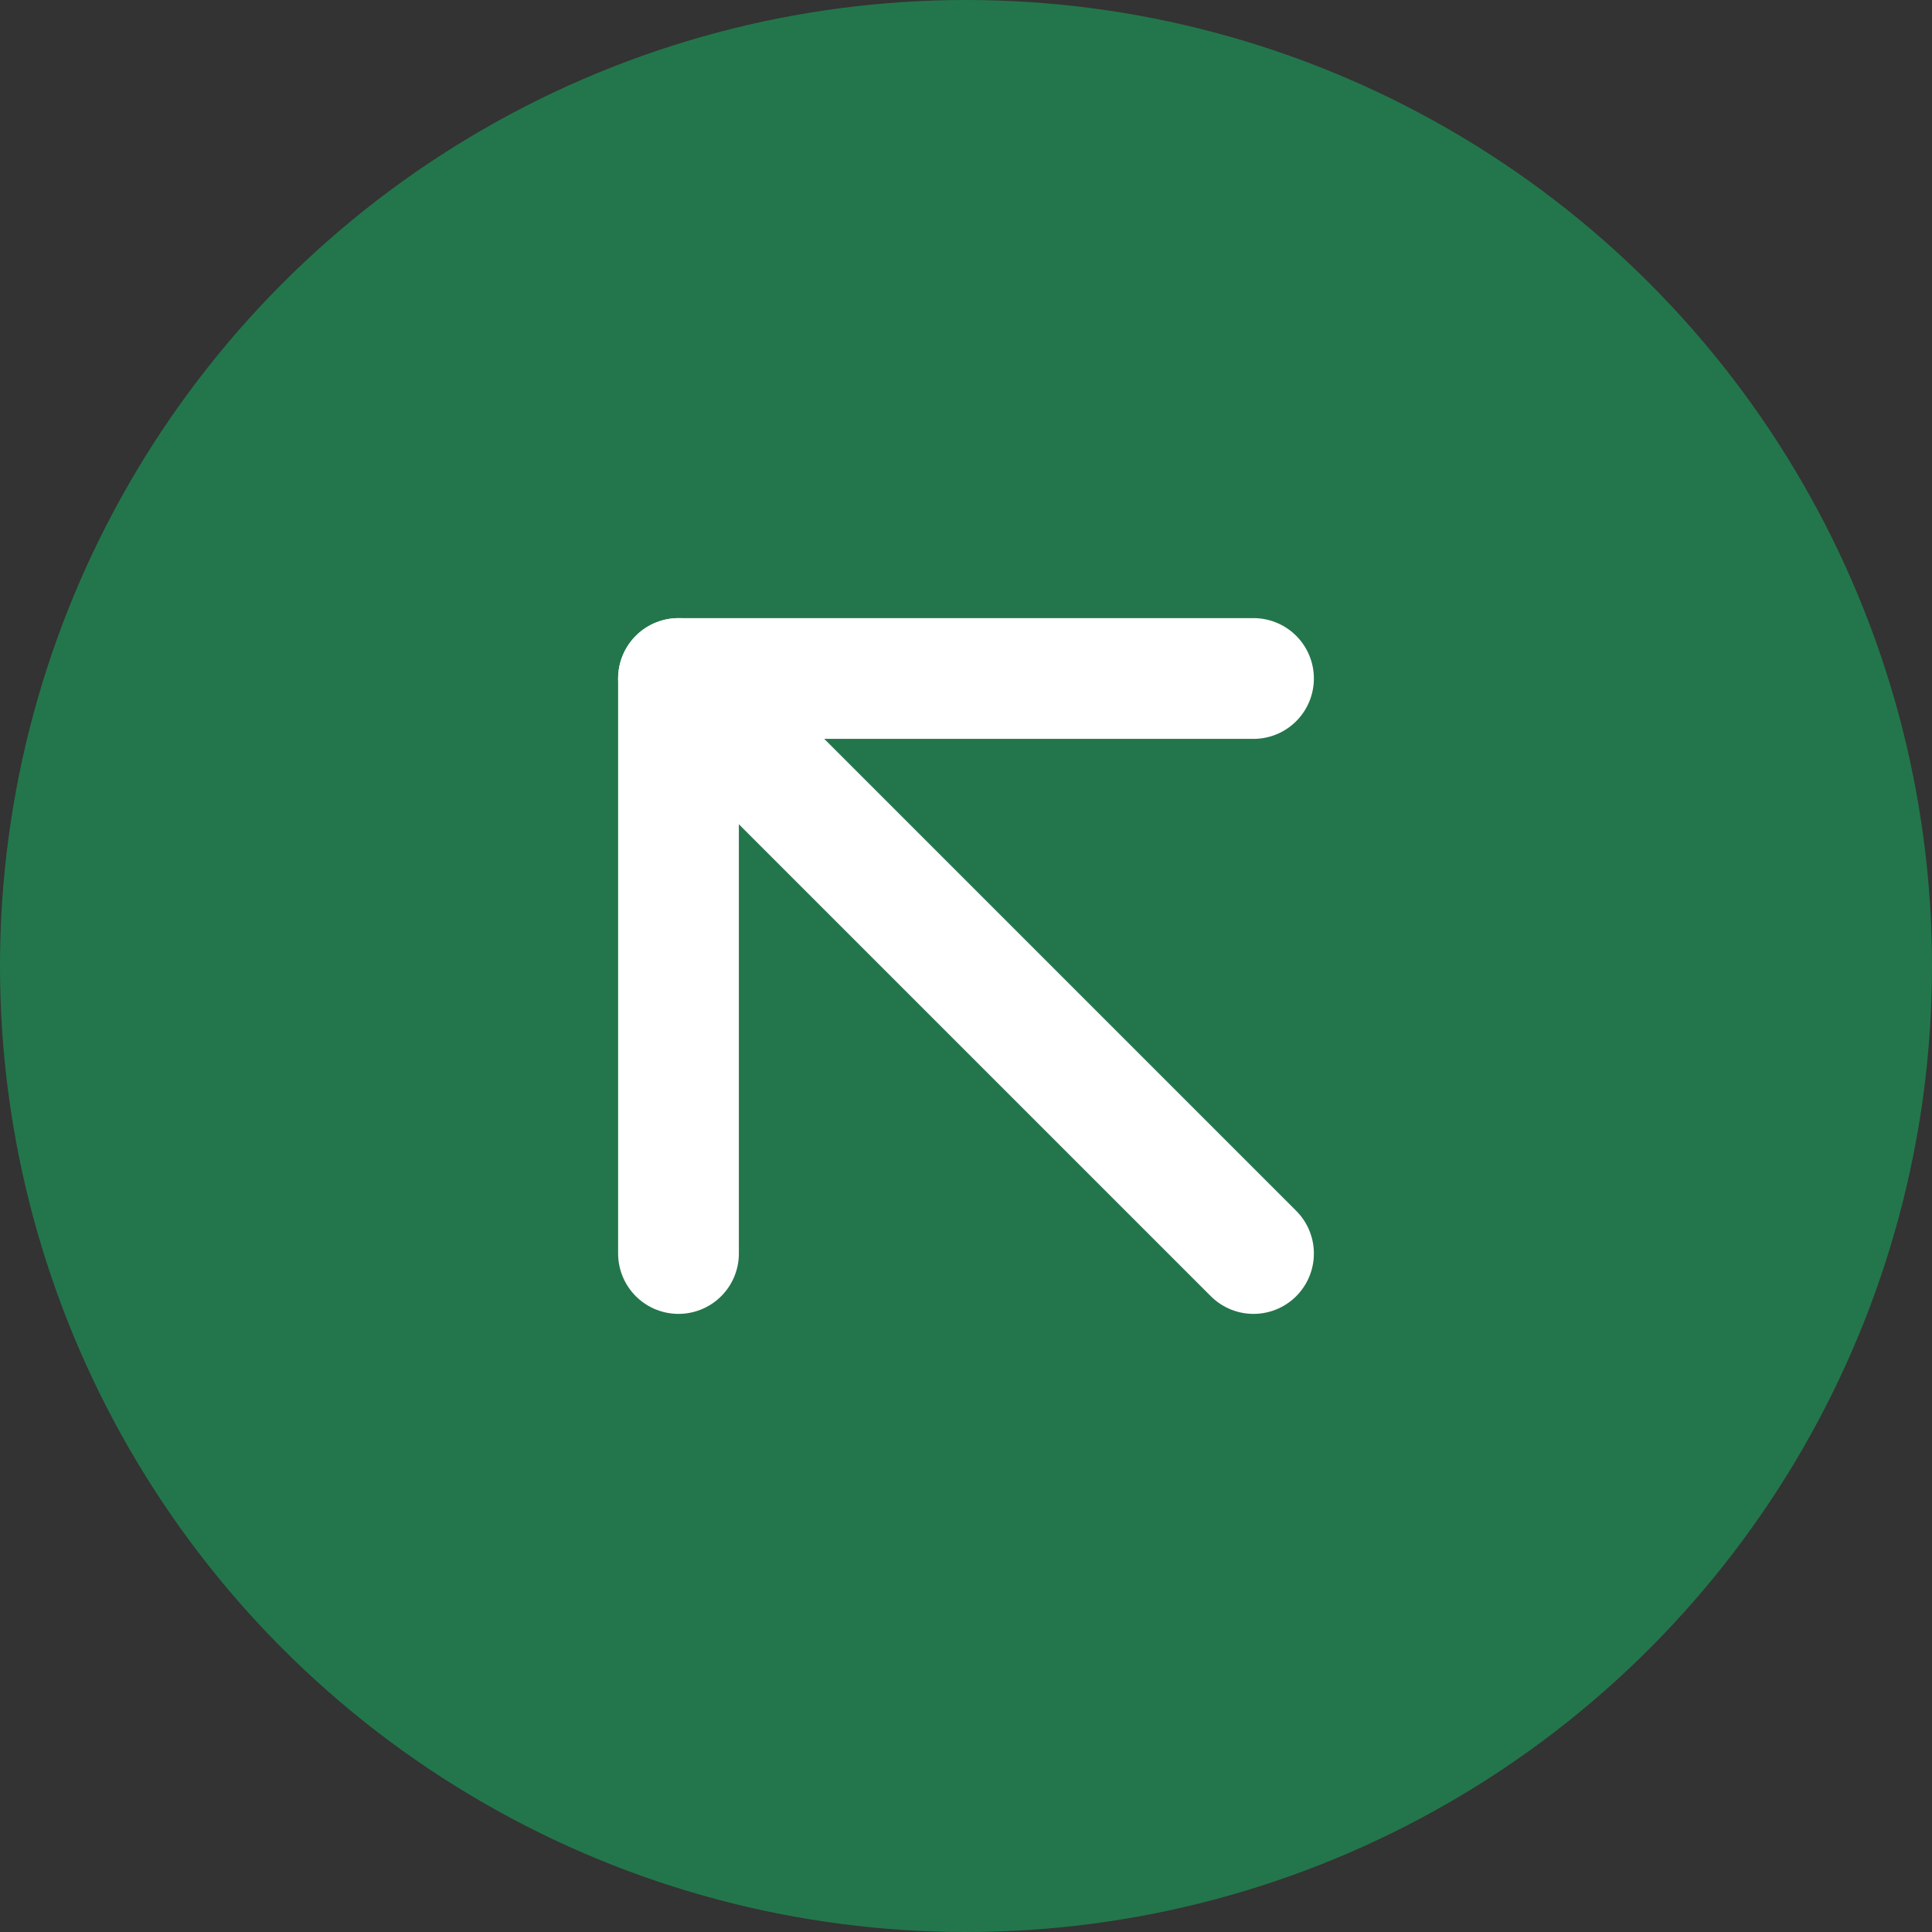 <svg width="32" height="32" viewBox="0 0 32 32" fill="none" xmlns="http://www.w3.org/2000/svg">
<rect x="0" y="0" width="32" height="32" fill="#333333" stroke="none"/>
<circle cx="16" cy="16" r="16" fill="#23764B"/>
<path d="M20.762 20.762L11.238 11.238" stroke="white" stroke-width="2" stroke-linecap="round" stroke-linejoin="round"/>
<path d="M11.238 20.762V11.238H20.762" stroke="white" stroke-width="2" stroke-linecap="round" stroke-linejoin="round"/>
</svg>
